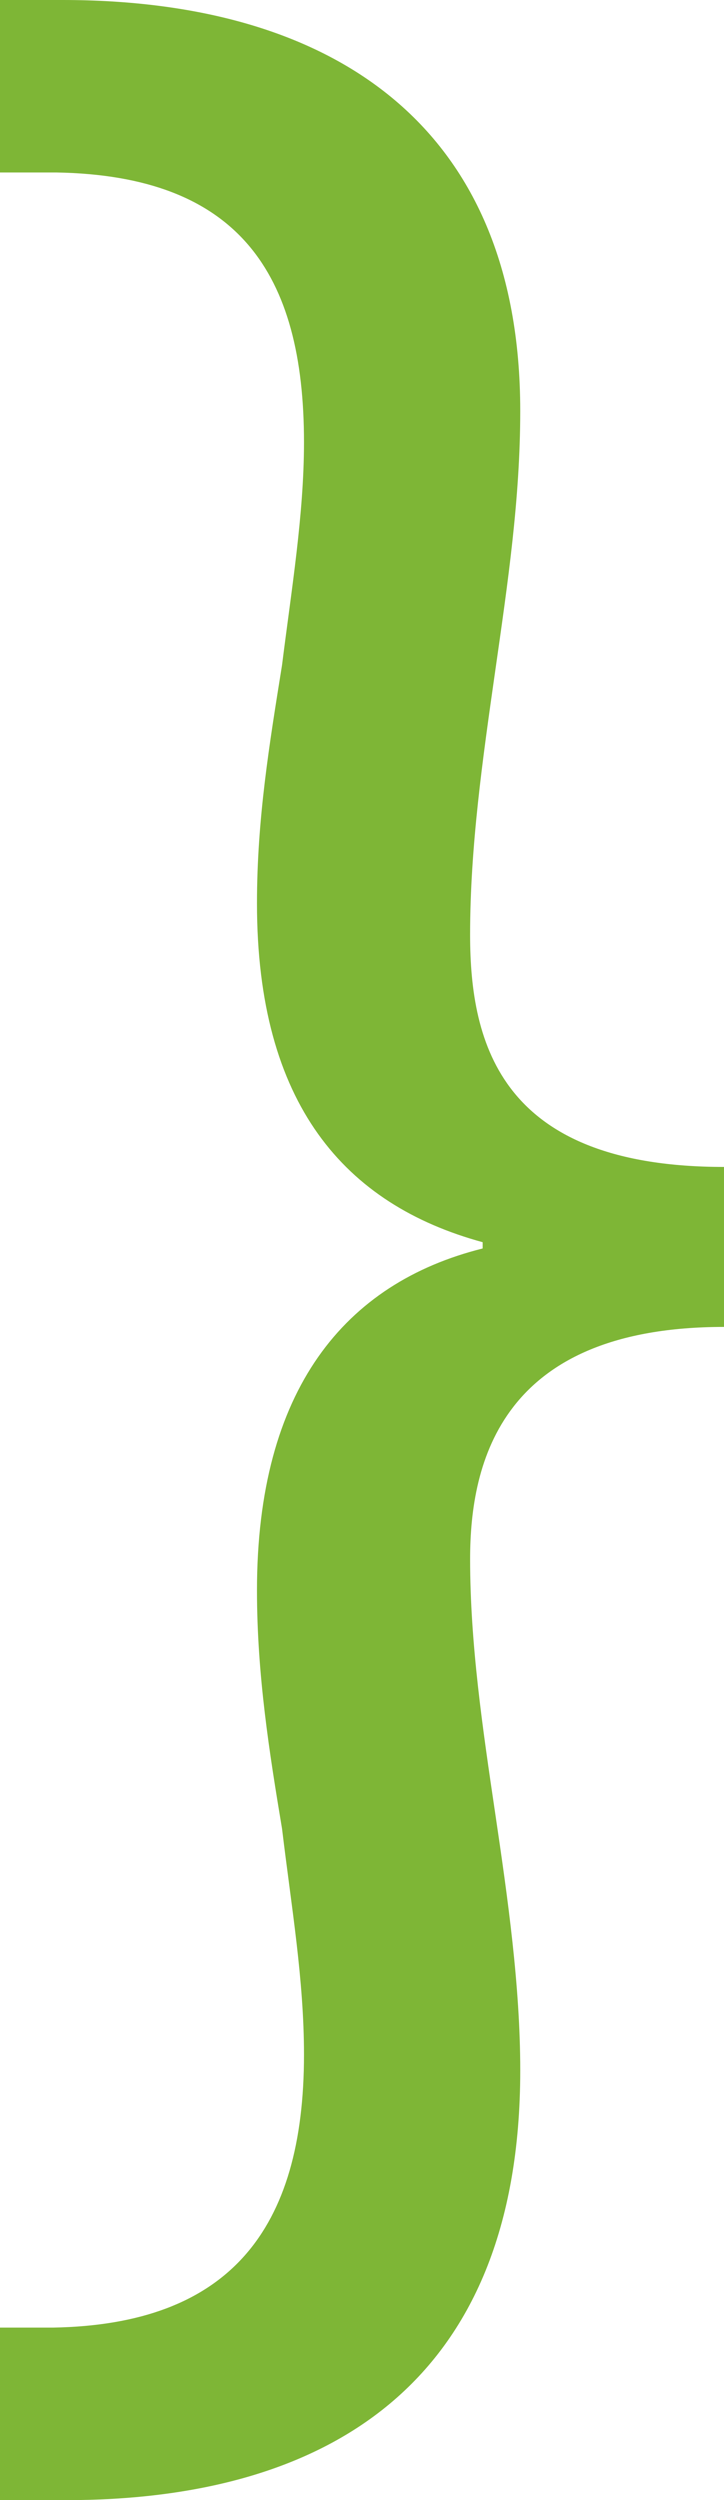 <svg xmlns="http://www.w3.org/2000/svg" width="79.561" height="274.5" viewBox="0 0 79.561 274.5">
  <g id="Group_319" data-name="Group 319" transform="translate(-108)">
    <path id="Path_1897" data-name="Path 1897" d="M1221.533,609.732c-24.454,0-27.9,14.81-27.9,25.487,0,9.3,1.378,18.6,2.755,27.9s2.755,18.943,2.755,28.242c0,34.786-21.7,47.185-49.941,47.185h-7.233V719.6h5.855c19.288-.344,27.554-10.677,27.554-29.964,0-8.266-1.378-16.188-2.411-24.8-1.378-8.266-2.756-16.877-2.756-26.176,0-22.042,9.644-33.752,24.8-37.541v-.689c-15.154-4.133-24.8-15.154-24.8-37.2,0-9.3,1.378-17.565,2.756-26.175,1.033-8.266,2.411-16.532,2.411-24.454,0-18.6-7.233-29.276-27.21-29.62h-6.2V464.044h6.889c29.275,0,50.285,13.432,50.285,45.119,0,9.644-1.377,18.943-2.755,28.586s-2.755,19.287-2.755,28.931c0,12.054,3.444,25.487,27.9,25.487Z" transform="translate(-1033.972 -464.044)" fill="#7eb636"/>
  </g>
</svg>
